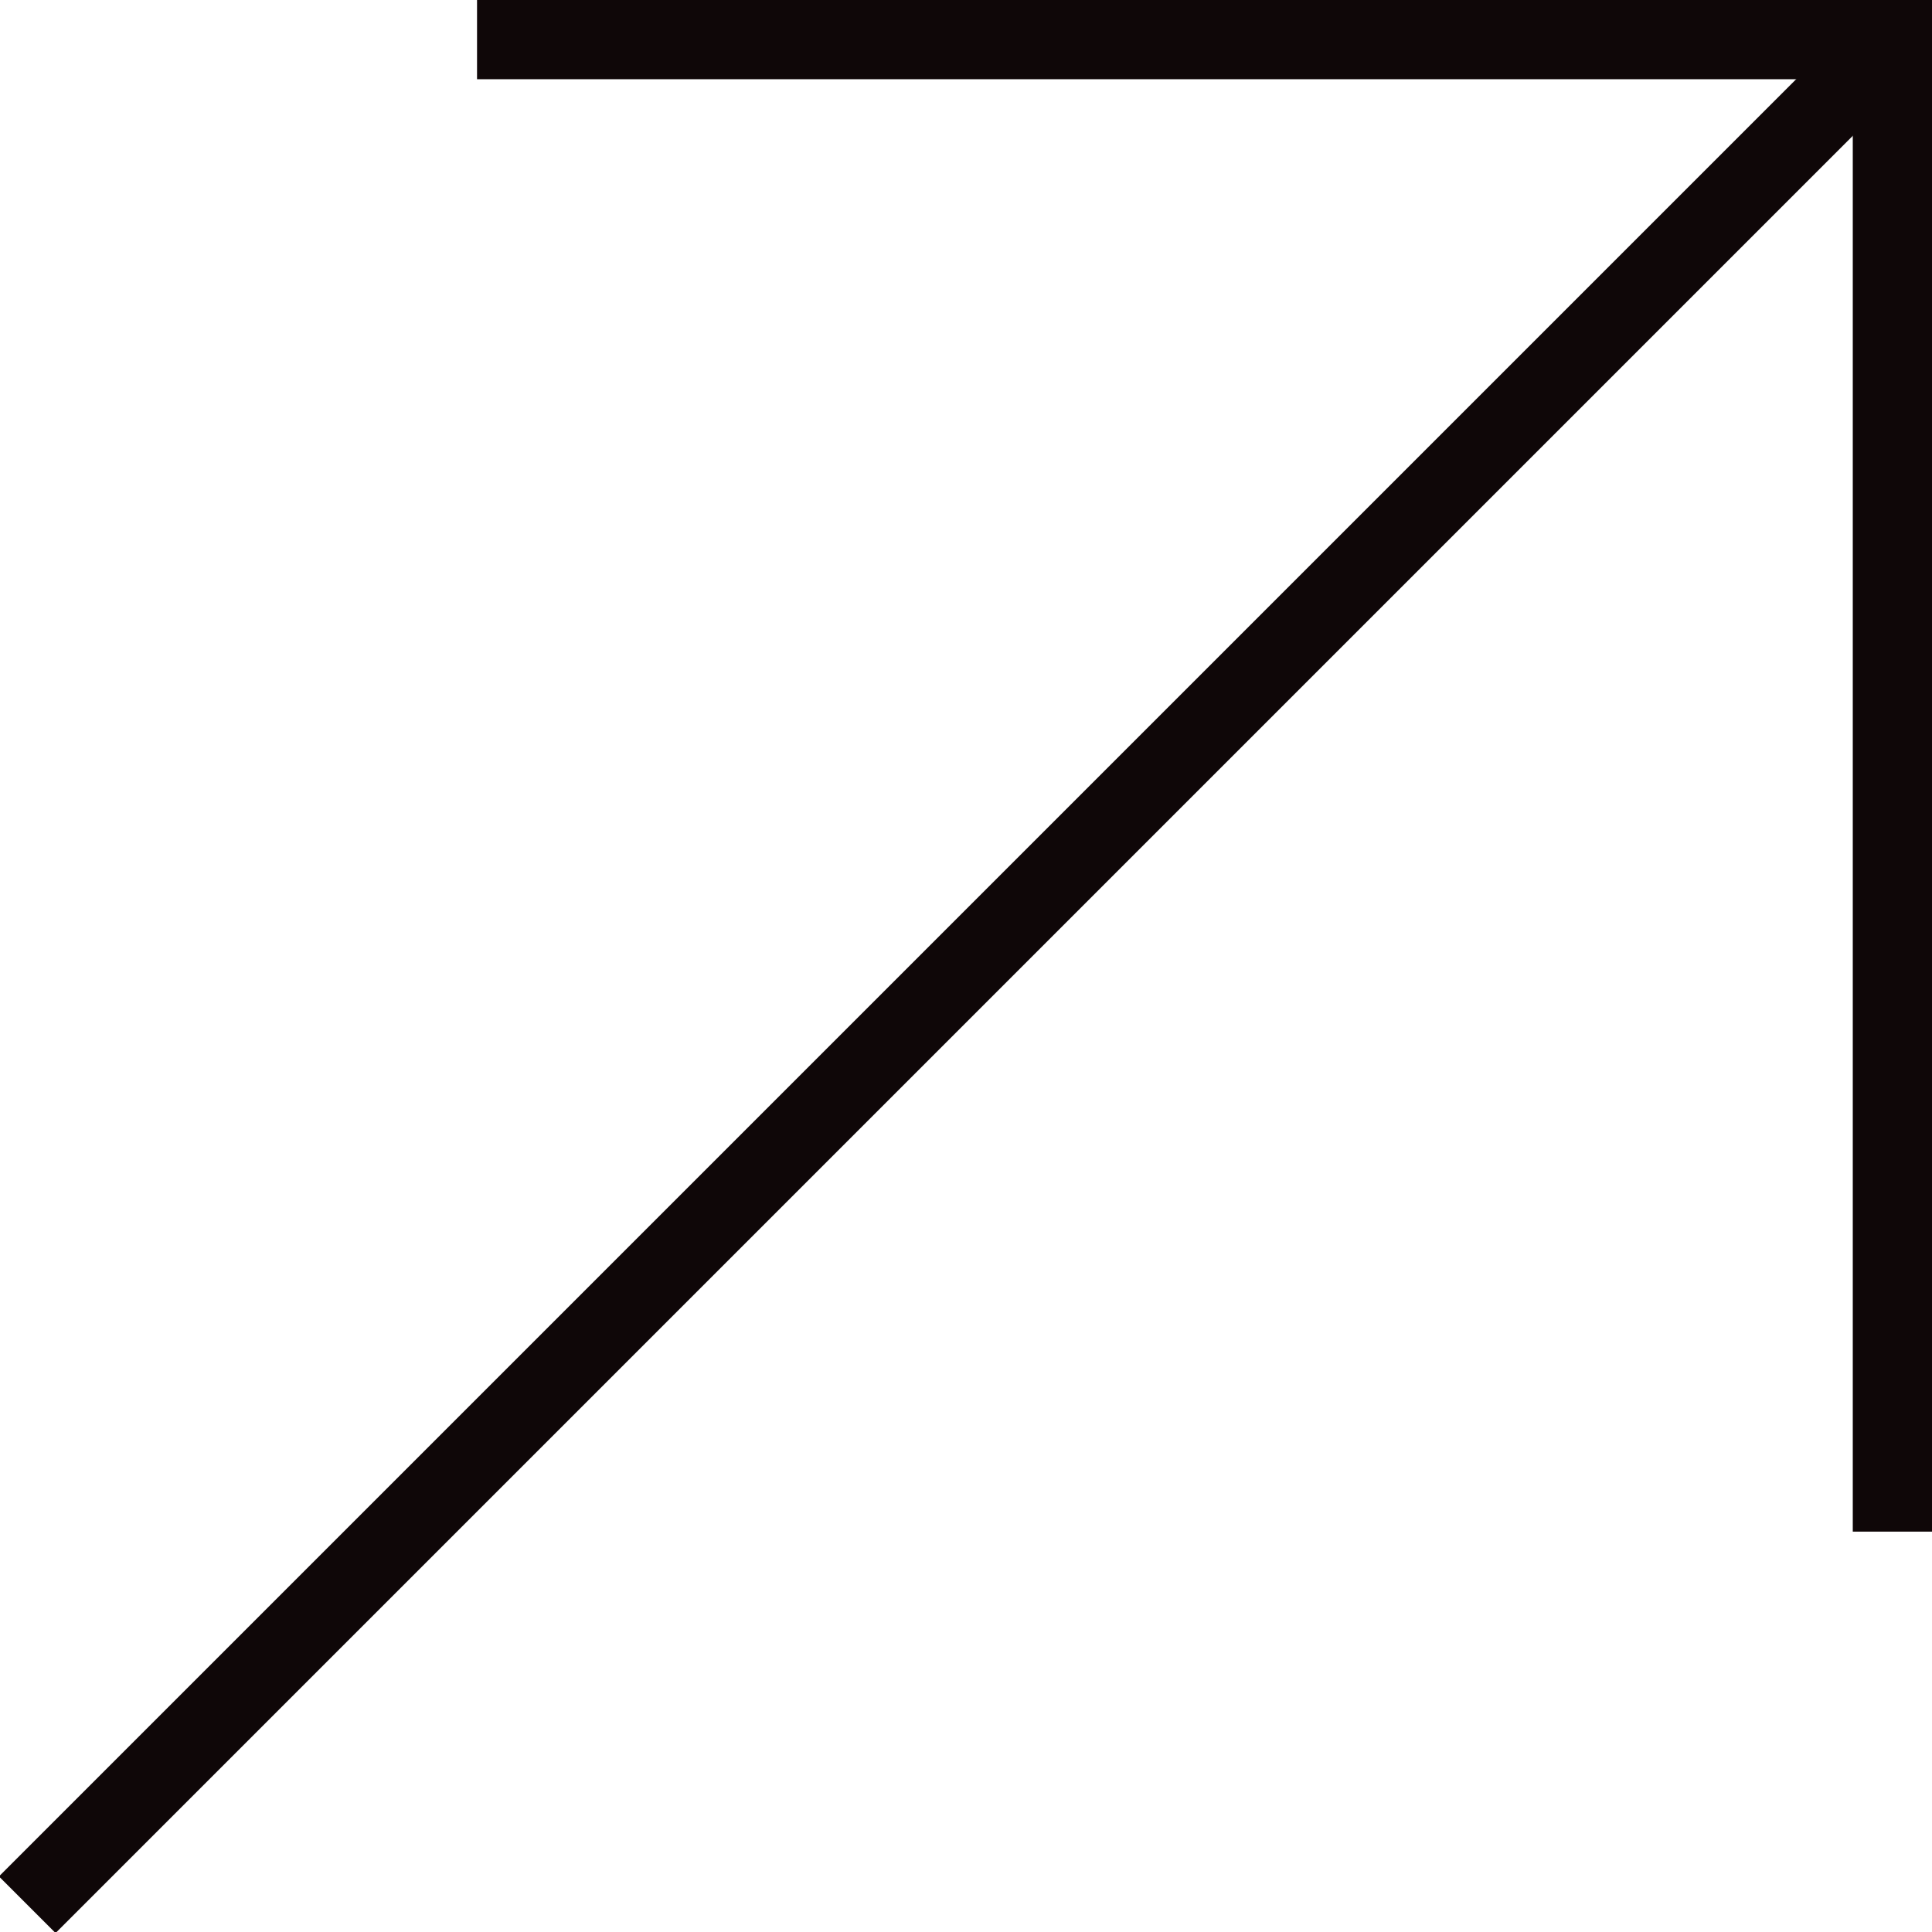<?xml version="1.0" encoding="UTF-8"?>
<svg id="_レイヤー_2" data-name="レイヤー 2" xmlns="http://www.w3.org/2000/svg" viewBox="0 0 11.34 11.34">
  <defs>
    <style>
      .cls-1 {
        fill: none;
        stroke: #0f0708;
        stroke-miterlimit: 10;
        stroke-width: .47px;
      }
    </style>
  </defs>
  <g id="design">
    <g id="TOP">
      <g>
        <line class="cls-1" x1=".16" y1="11.18" x2="11.11" y2=".23"/>
        <polyline class="cls-1" points="11.11 8.99 11.11 .23 2.8 .23"/>
      </g>
    </g>
  </g>
</svg>